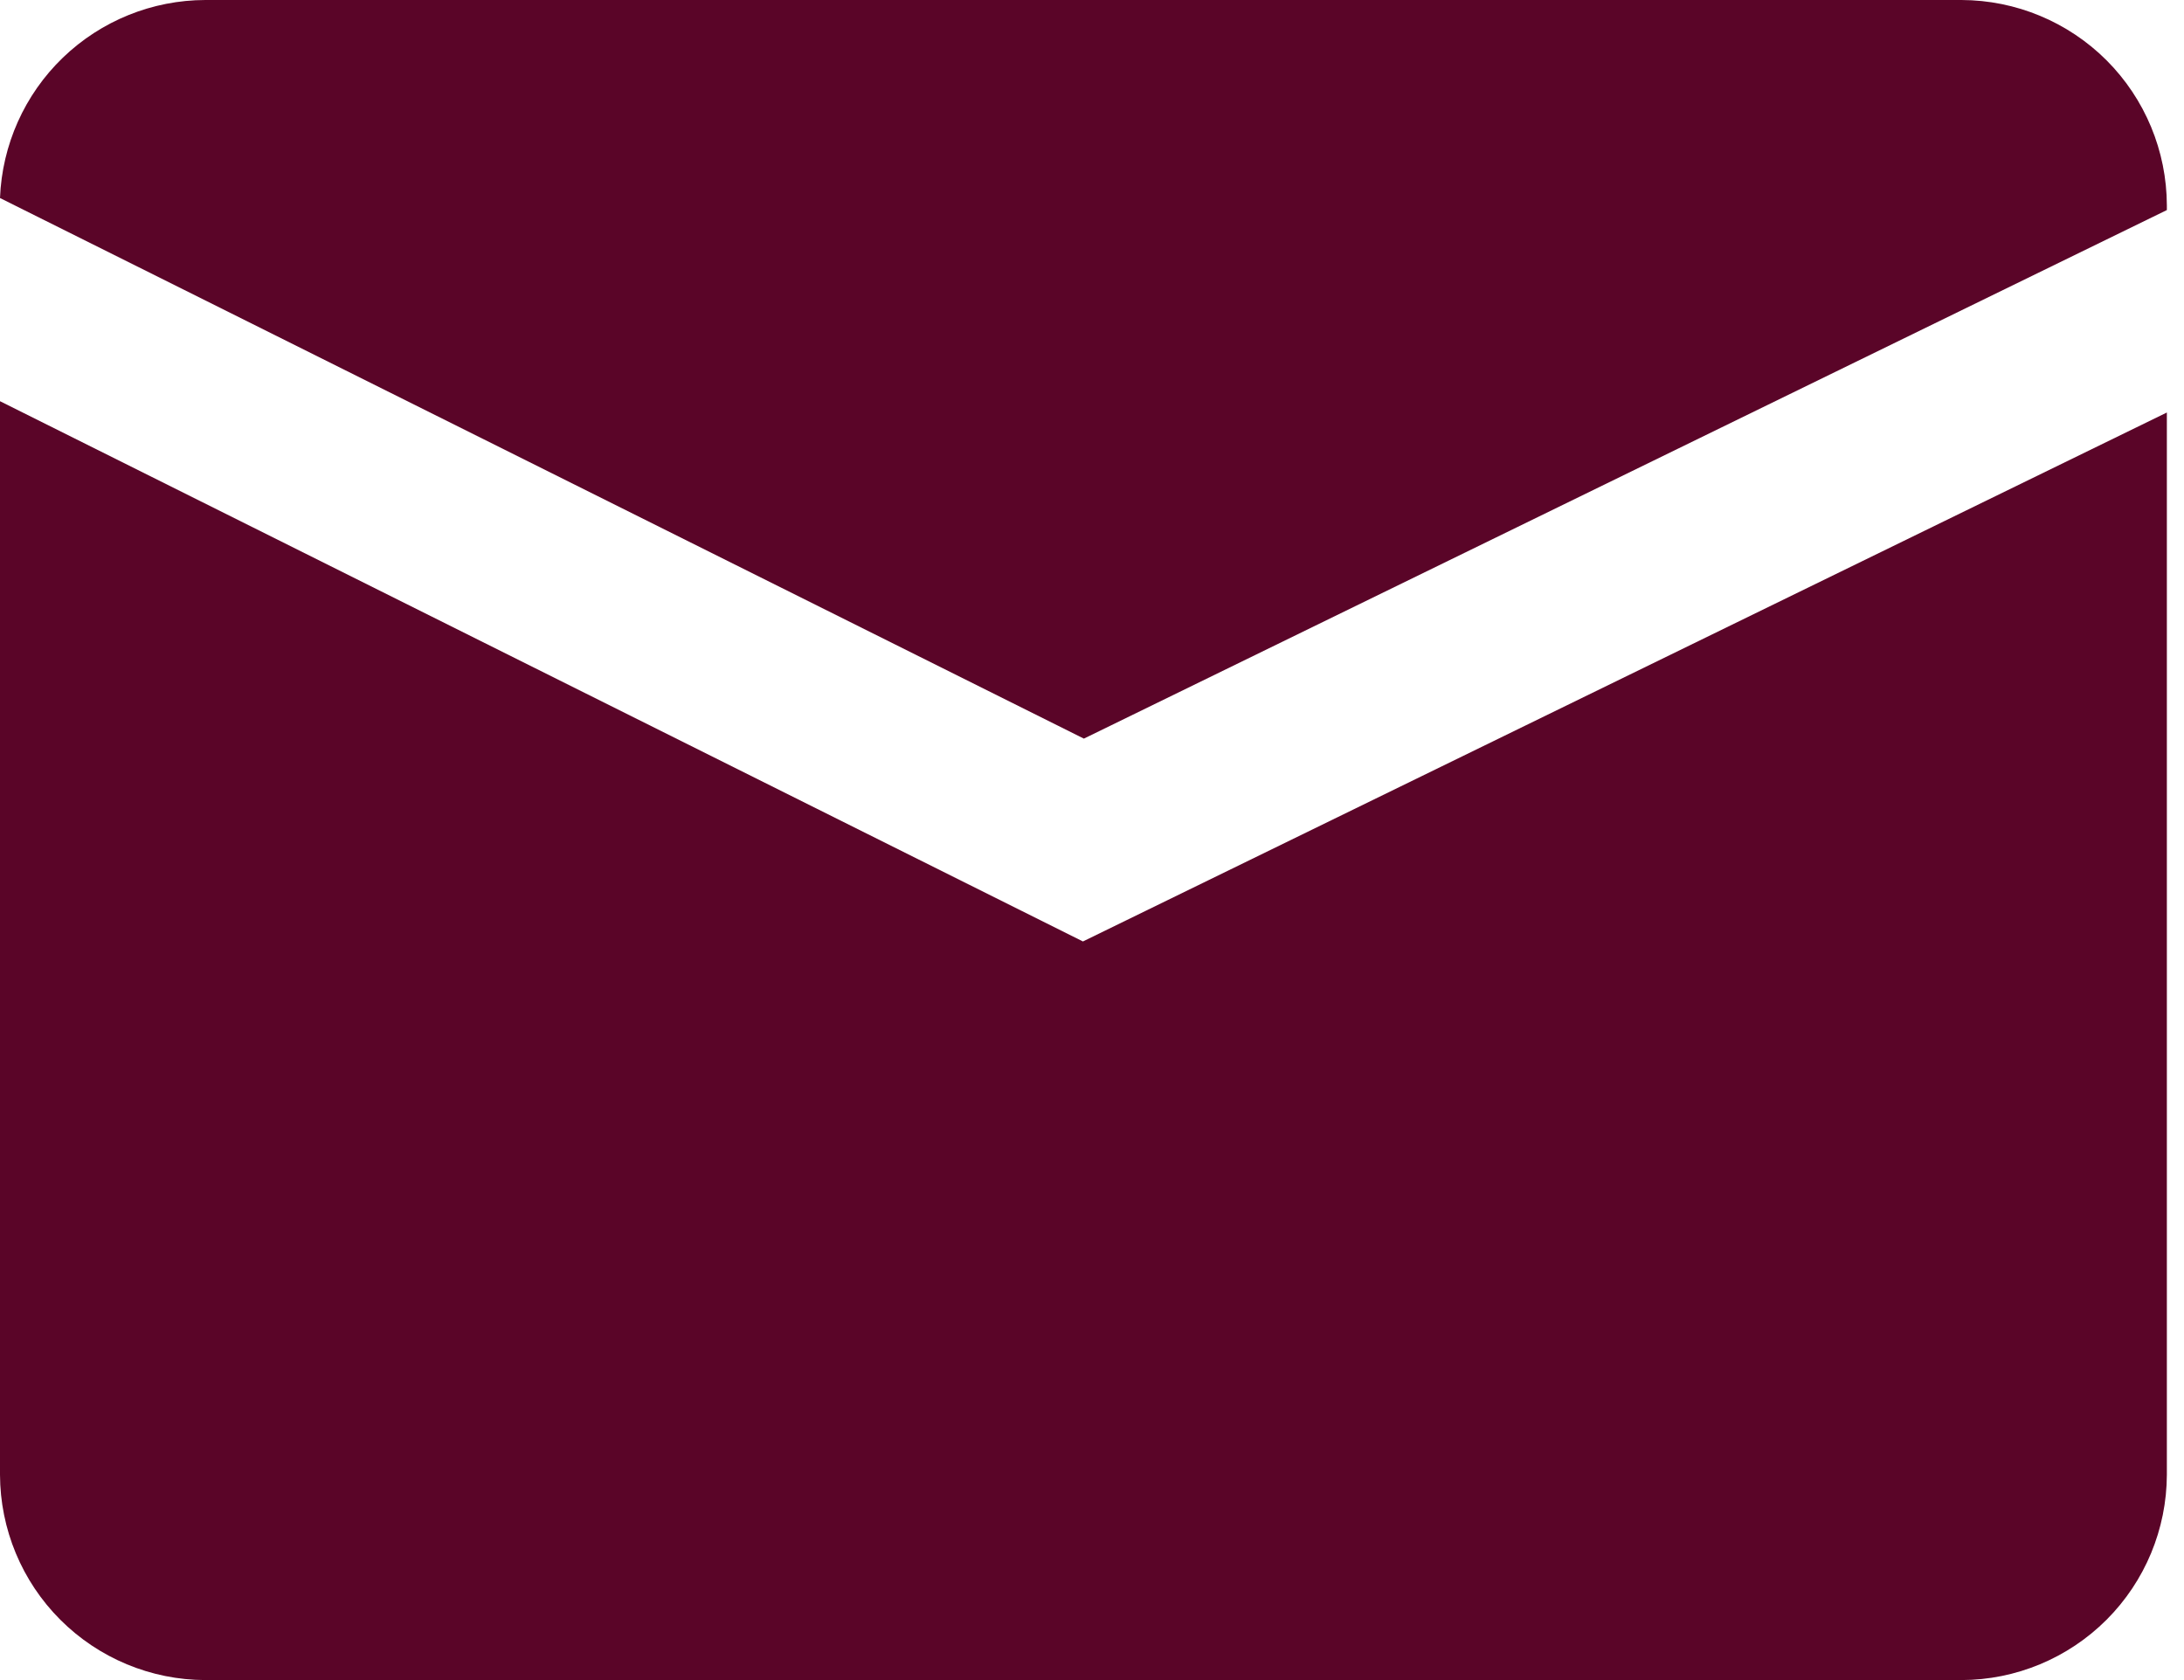 <svg width="39" height="30" viewBox="0 0 39 30" fill="none" xmlns="http://www.w3.org/2000/svg">
<path d="M19.338 16.811L0 7.164V26.333C0.003 27.305 0.39 28.236 1.077 28.923C1.764 29.61 2.695 29.998 3.667 30H35.026C35.998 29.998 36.929 29.61 37.617 28.923C38.304 28.236 38.691 27.305 38.694 26.333V7.366L19.338 16.811Z" fill="#5A0528"/>
<path d="M19.355 13.189L38.694 3.751V3.667C38.691 2.696 38.304 1.764 37.617 1.077C36.929 0.39 35.998 0.003 35.026 0H3.667C2.718 0.002 1.806 0.371 1.122 1.03C0.439 1.689 0.037 2.587 0 3.536L19.355 13.189Z" fill="#5A0528"/>
</svg>
